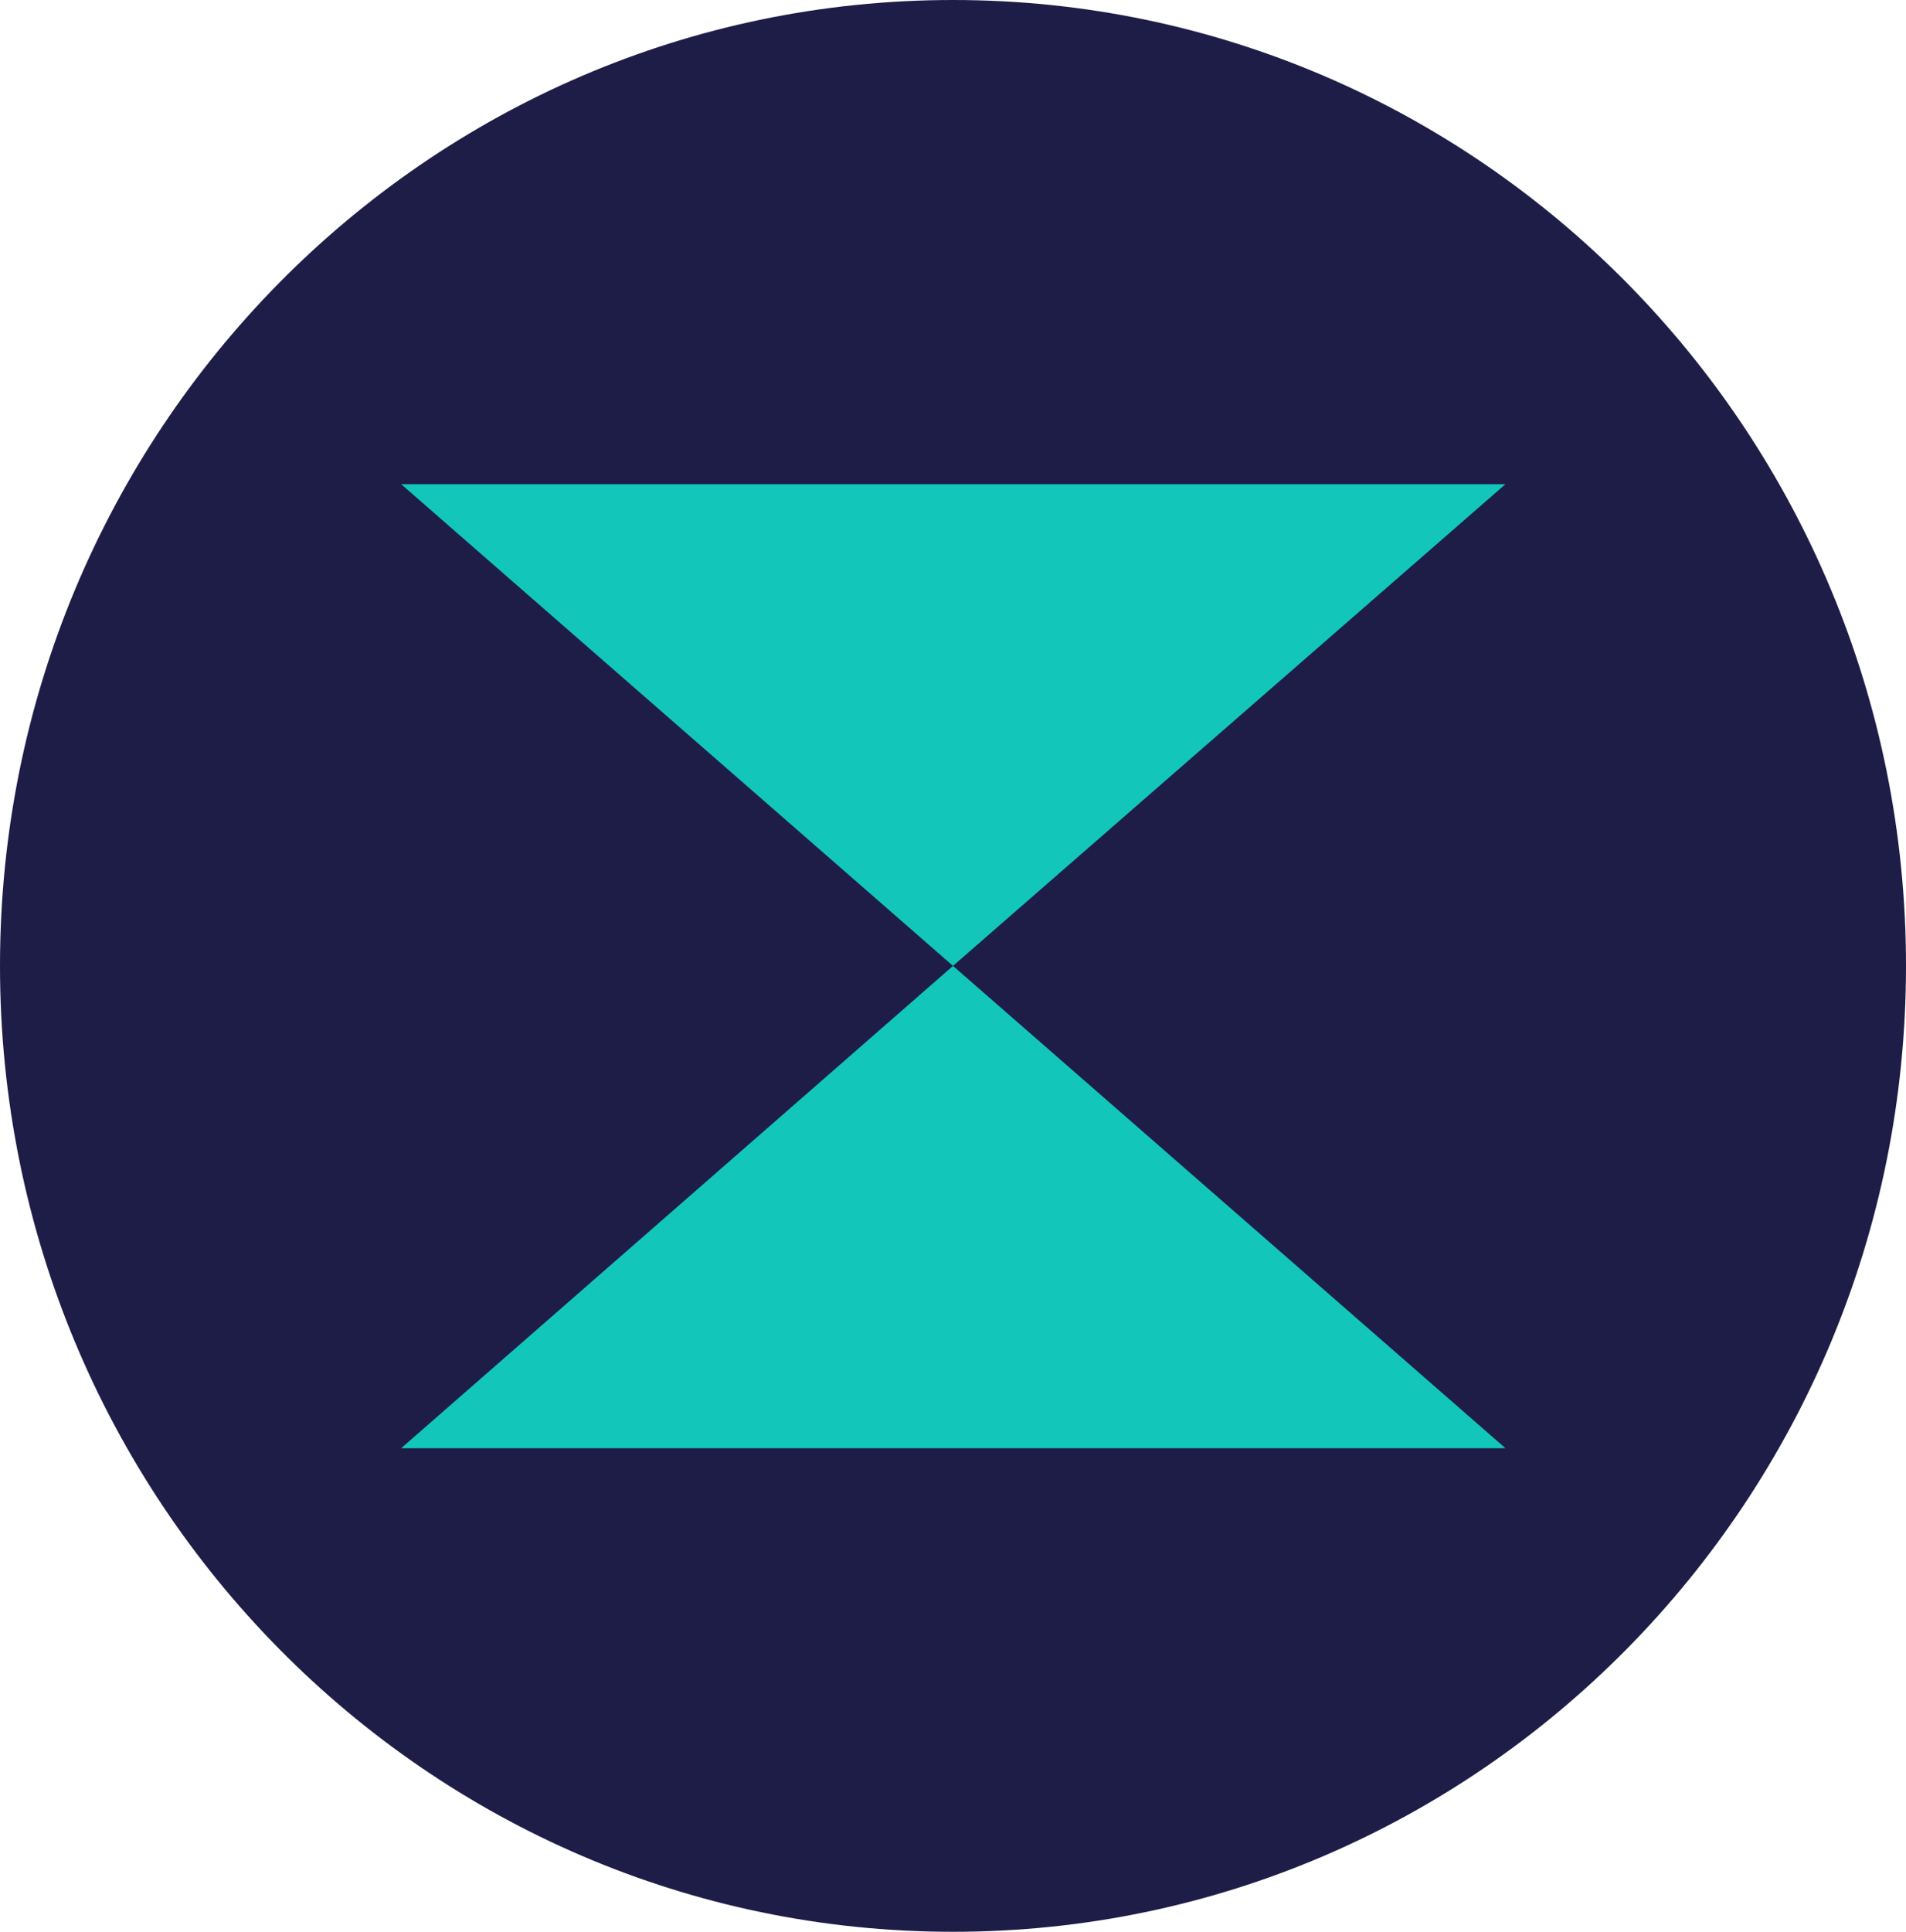 <svg xmlns="http://www.w3.org/2000/svg" viewBox="0 0 48.352 48.985"><path fill="#1e1d48" d="M24.176 48.985c13.352 0 24.176-10.966 24.176-24.493S37.528 0 24.176 0 0 10.966 0 24.492C0 38.02 10.824 48.985 24.176 48.985"/><path fill="#12c7ba" d="m10.176 12.277 14 12.215 14.015-12.215zm28.015 24.446-14.015-12.23-14 12.23z"/></svg>
